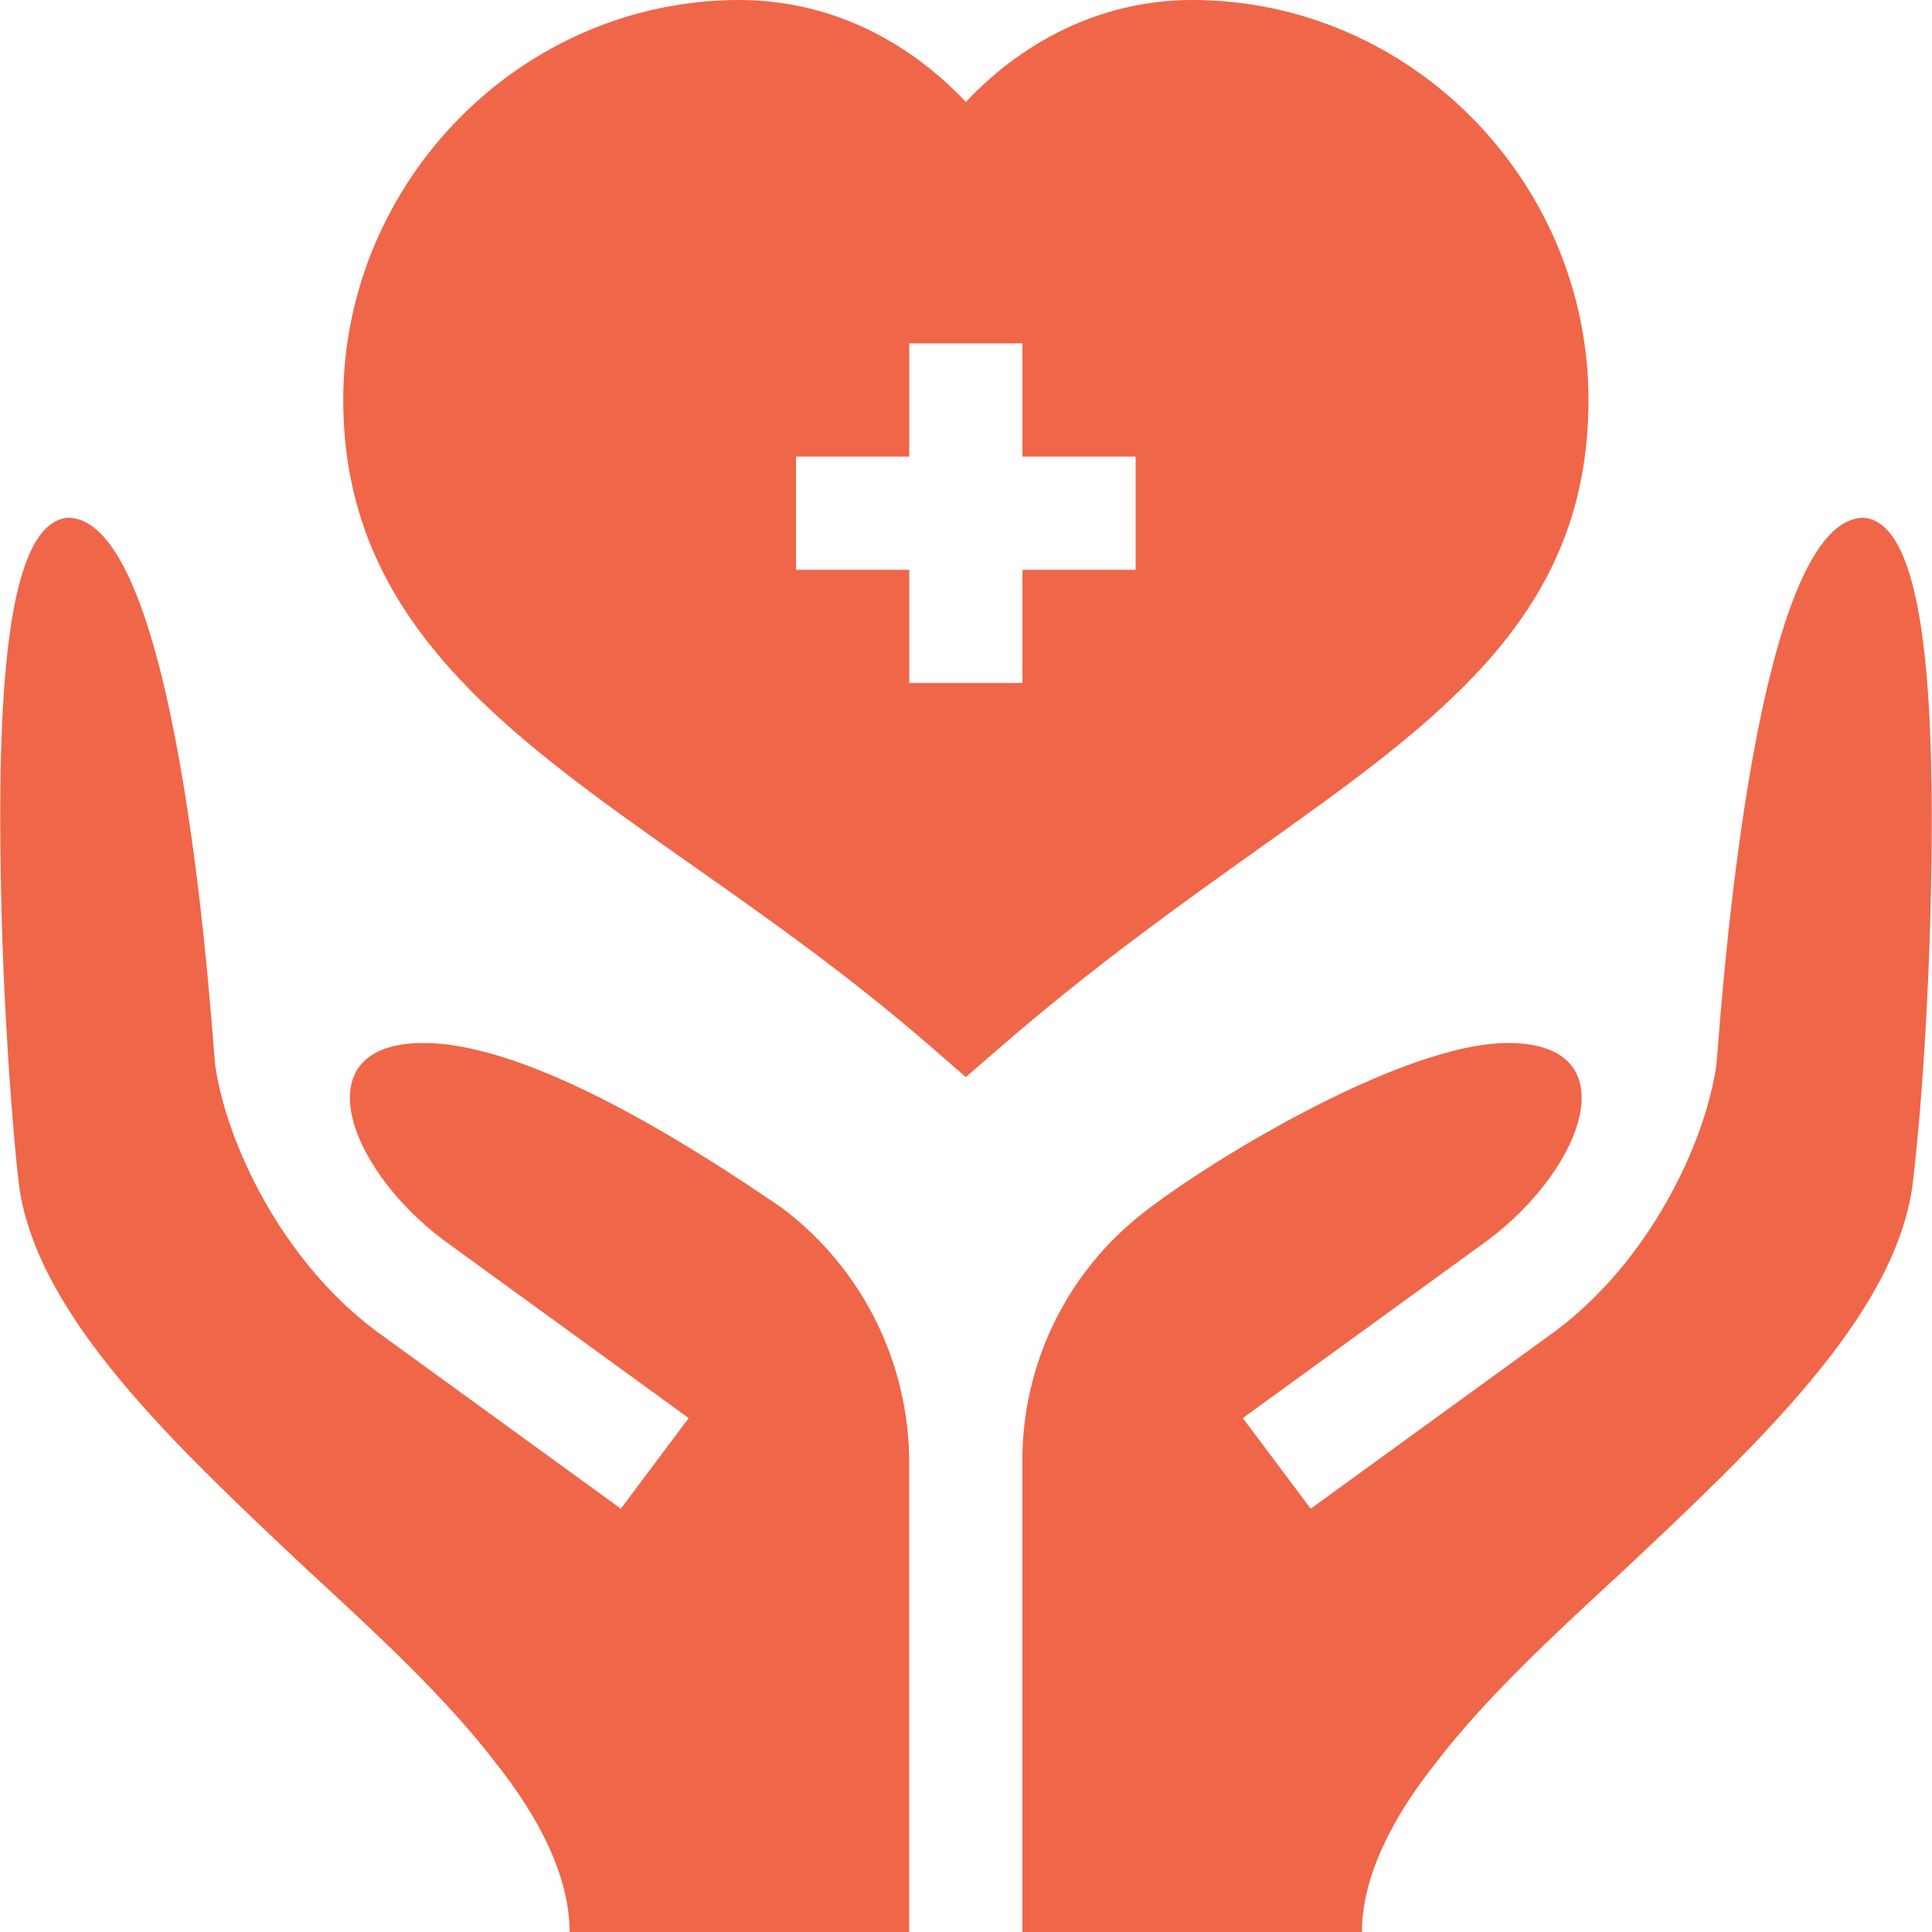 <svg width="40" height="40" viewBox="0 0 40 40" fill="none" xmlns="http://www.w3.org/2000/svg">
<path d="M32.888 8.281C32.888 3.759 29.207 0 24.684 0C22.922 0 21.275 0.754 19.997 2.111C18.718 0.754 17.072 0 15.309 0C10.787 0 7.106 3.759 7.106 8.281C7.106 12.83 10.444 15.179 14.31 17.899C15.904 19.02 17.553 20.181 19.229 21.634L19.996 22.3L20.764 21.635C22.657 19.997 24.459 18.714 26.047 17.582C29.869 14.862 32.888 12.712 32.888 8.281ZM23.512 11.797H21.169V14.141H18.825V11.797H16.481V9.453H18.825V7.109H21.169V9.453H23.512V11.797Z" fill="#F06649"/>
<path d="M38.589 10.719C36.198 10.719 35.581 21.828 35.534 22.063C35.296 23.69 34.149 26.1 32.213 27.551L27.137 31.236L25.731 29.36L30.807 25.675C32.818 24.168 33.734 21.594 31.221 21.594C28.971 21.594 24.764 24.2 23.517 25.233C22.027 26.468 21.167 28.302 21.167 30.236V40H28.198C28.198 38.875 28.807 37.648 29.745 36.477C30.729 35.188 32.136 33.875 33.589 32.539C36.354 29.938 39.221 27.266 39.596 24.547C39.819 22.721 40.004 19.588 39.995 16.797C39.985 13.671 39.72 10.82 38.589 10.719Z" fill="#F06649"/>
<path d="M16.199 25.016C12.894 22.742 10.387 21.594 8.769 21.594C6.256 21.594 7.173 24.168 9.184 25.675L14.259 29.36L12.854 31.236L7.778 27.551C5.842 26.1 4.695 23.69 4.457 22.063C4.41 21.828 3.793 10.719 1.402 10.719C0.09 10.836 -0.051 14.656 0.019 18.312C0.066 20.984 0.277 23.586 0.394 24.547C0.769 27.266 3.636 29.938 6.402 32.539C7.855 33.875 9.261 35.188 10.246 36.477C11.183 37.648 11.793 38.875 11.793 40H18.824V30.283C18.824 28.212 17.852 26.262 16.199 25.016Z" fill="#F06649"/>
</svg>
